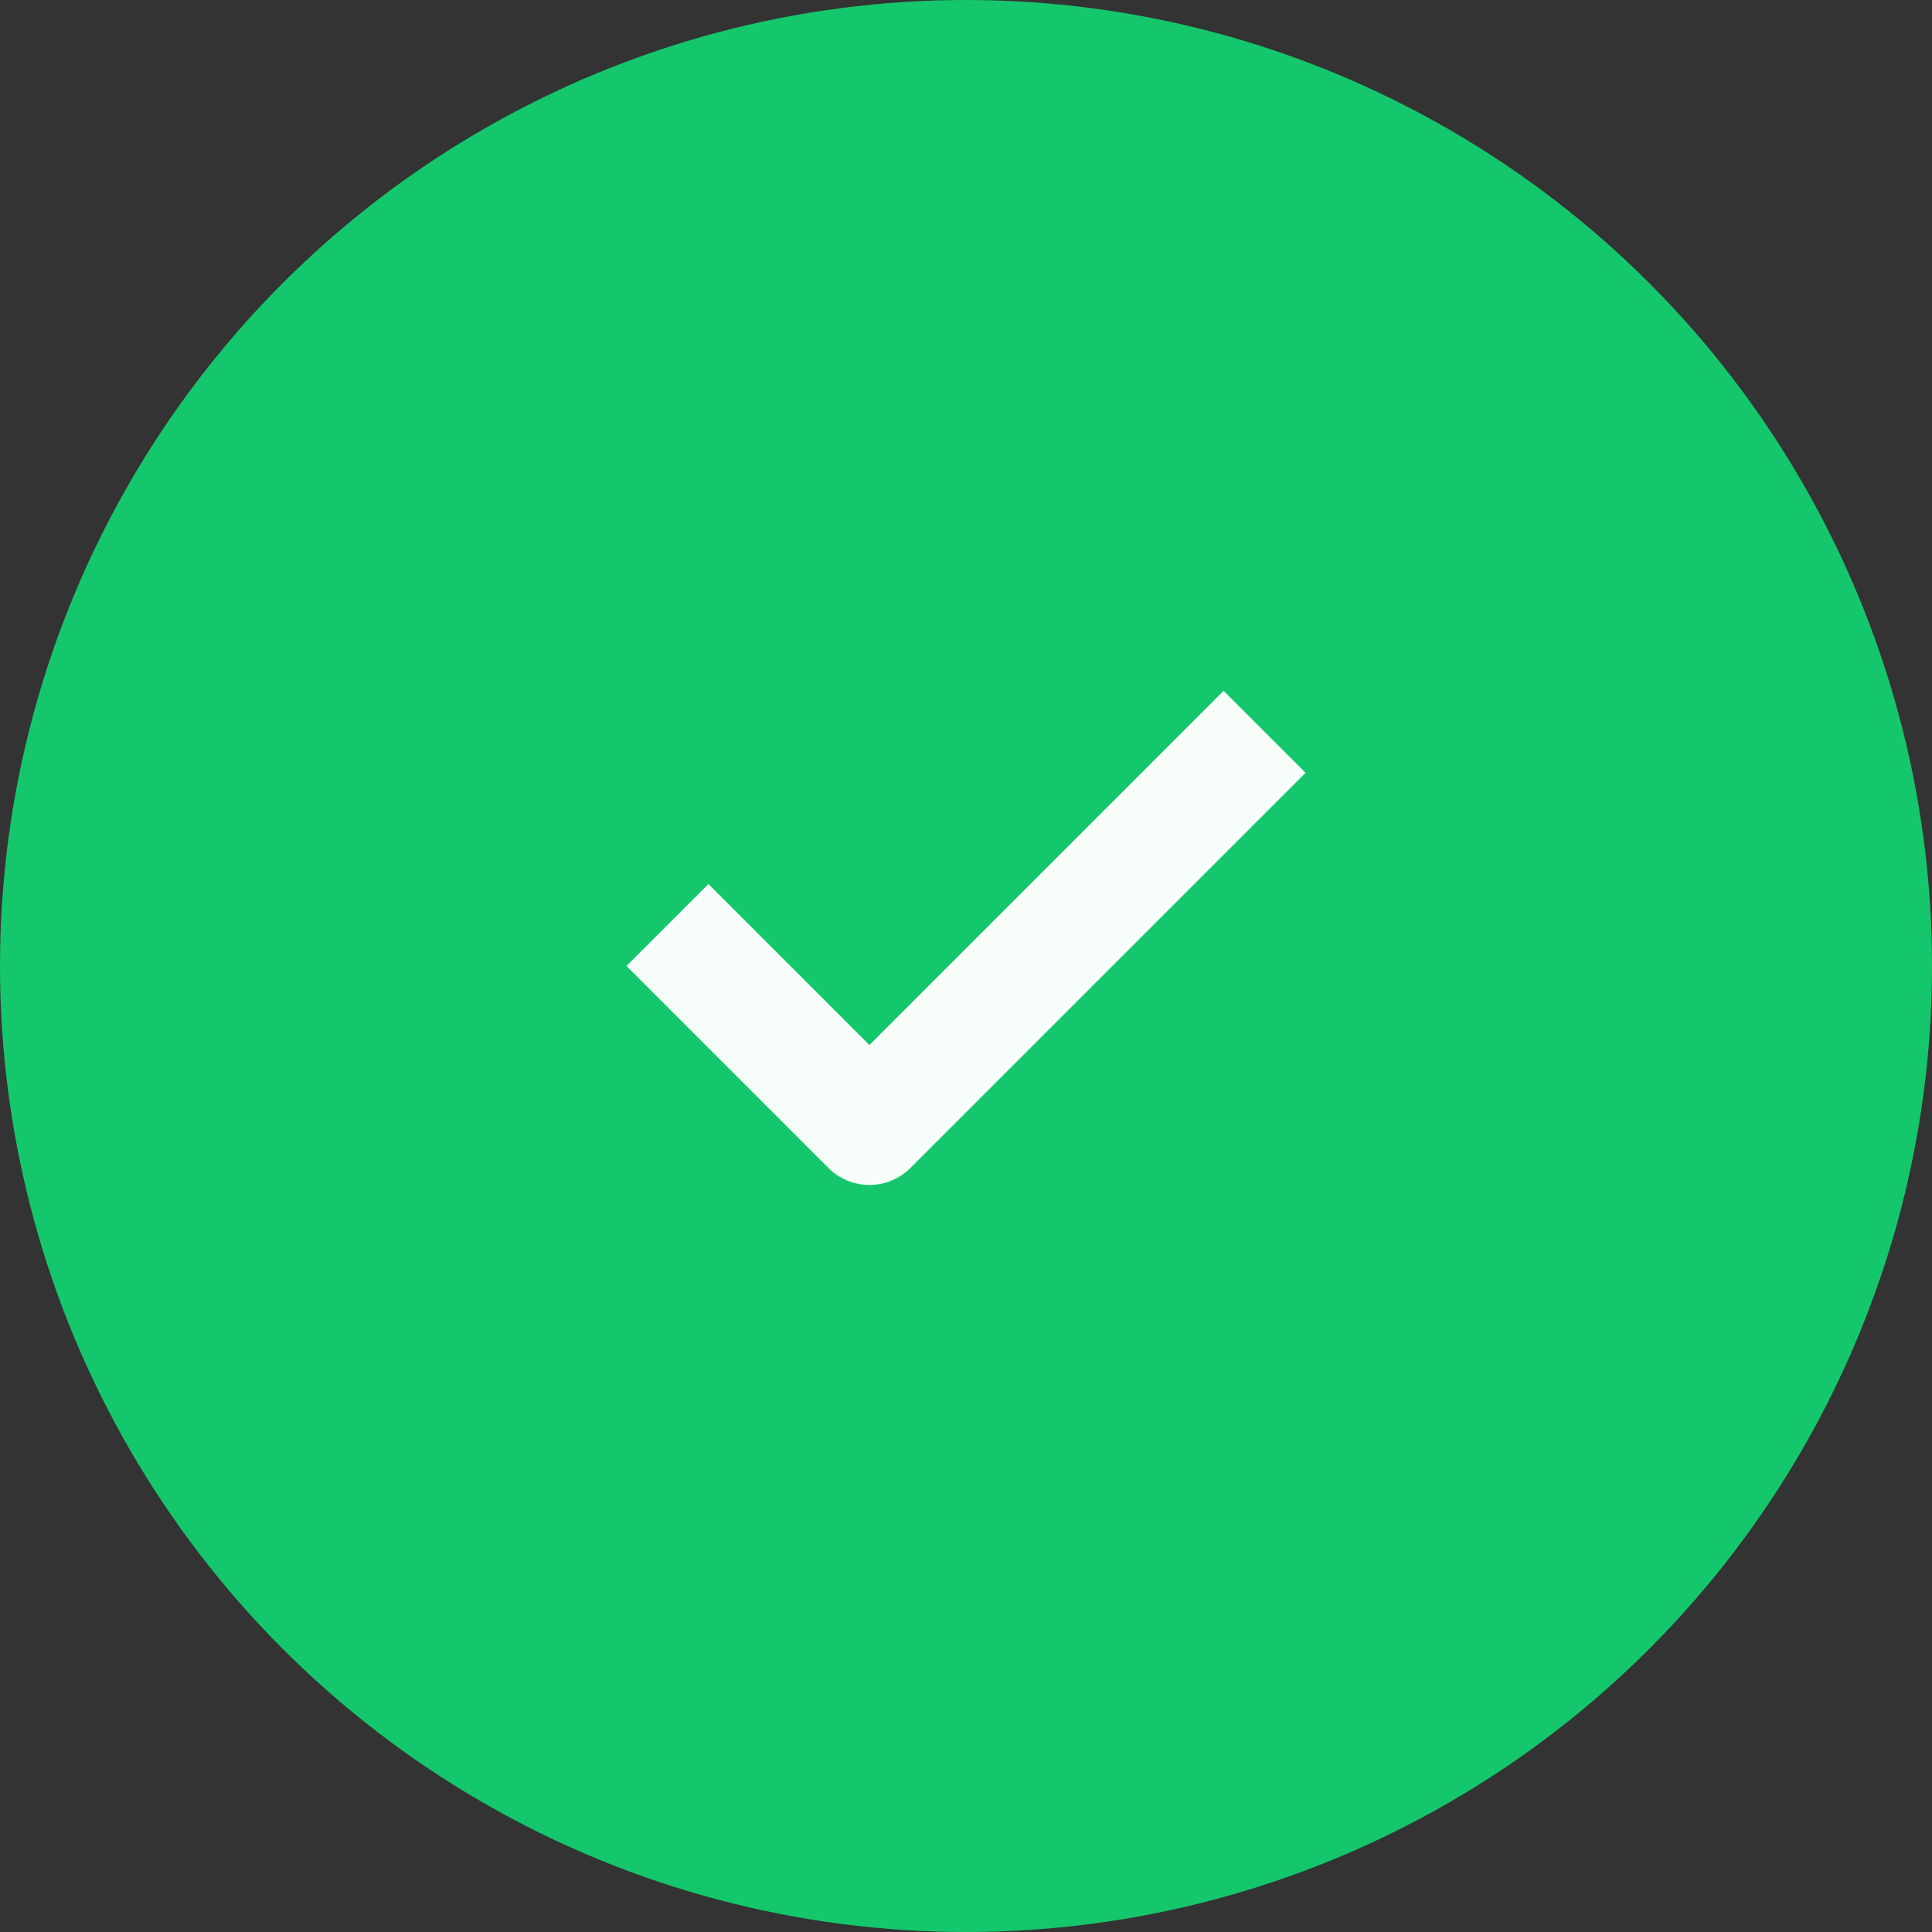 <svg width="100" height="100" viewBox="0 0 100 100" fill="none" xmlns="http://www.w3.org/2000/svg">
<rect x="0" y="0" width="100" height="100" fill="#333333" stroke="none"/>
<circle cx="50" cy="50" r="50" fill="#14C76C"/>
<path d="M63.333 40L45 58.333L36.667 50" stroke="#F8FFFB" stroke-width="6" stroke-linecap="square" stroke-linejoin="round"/>
</svg>
